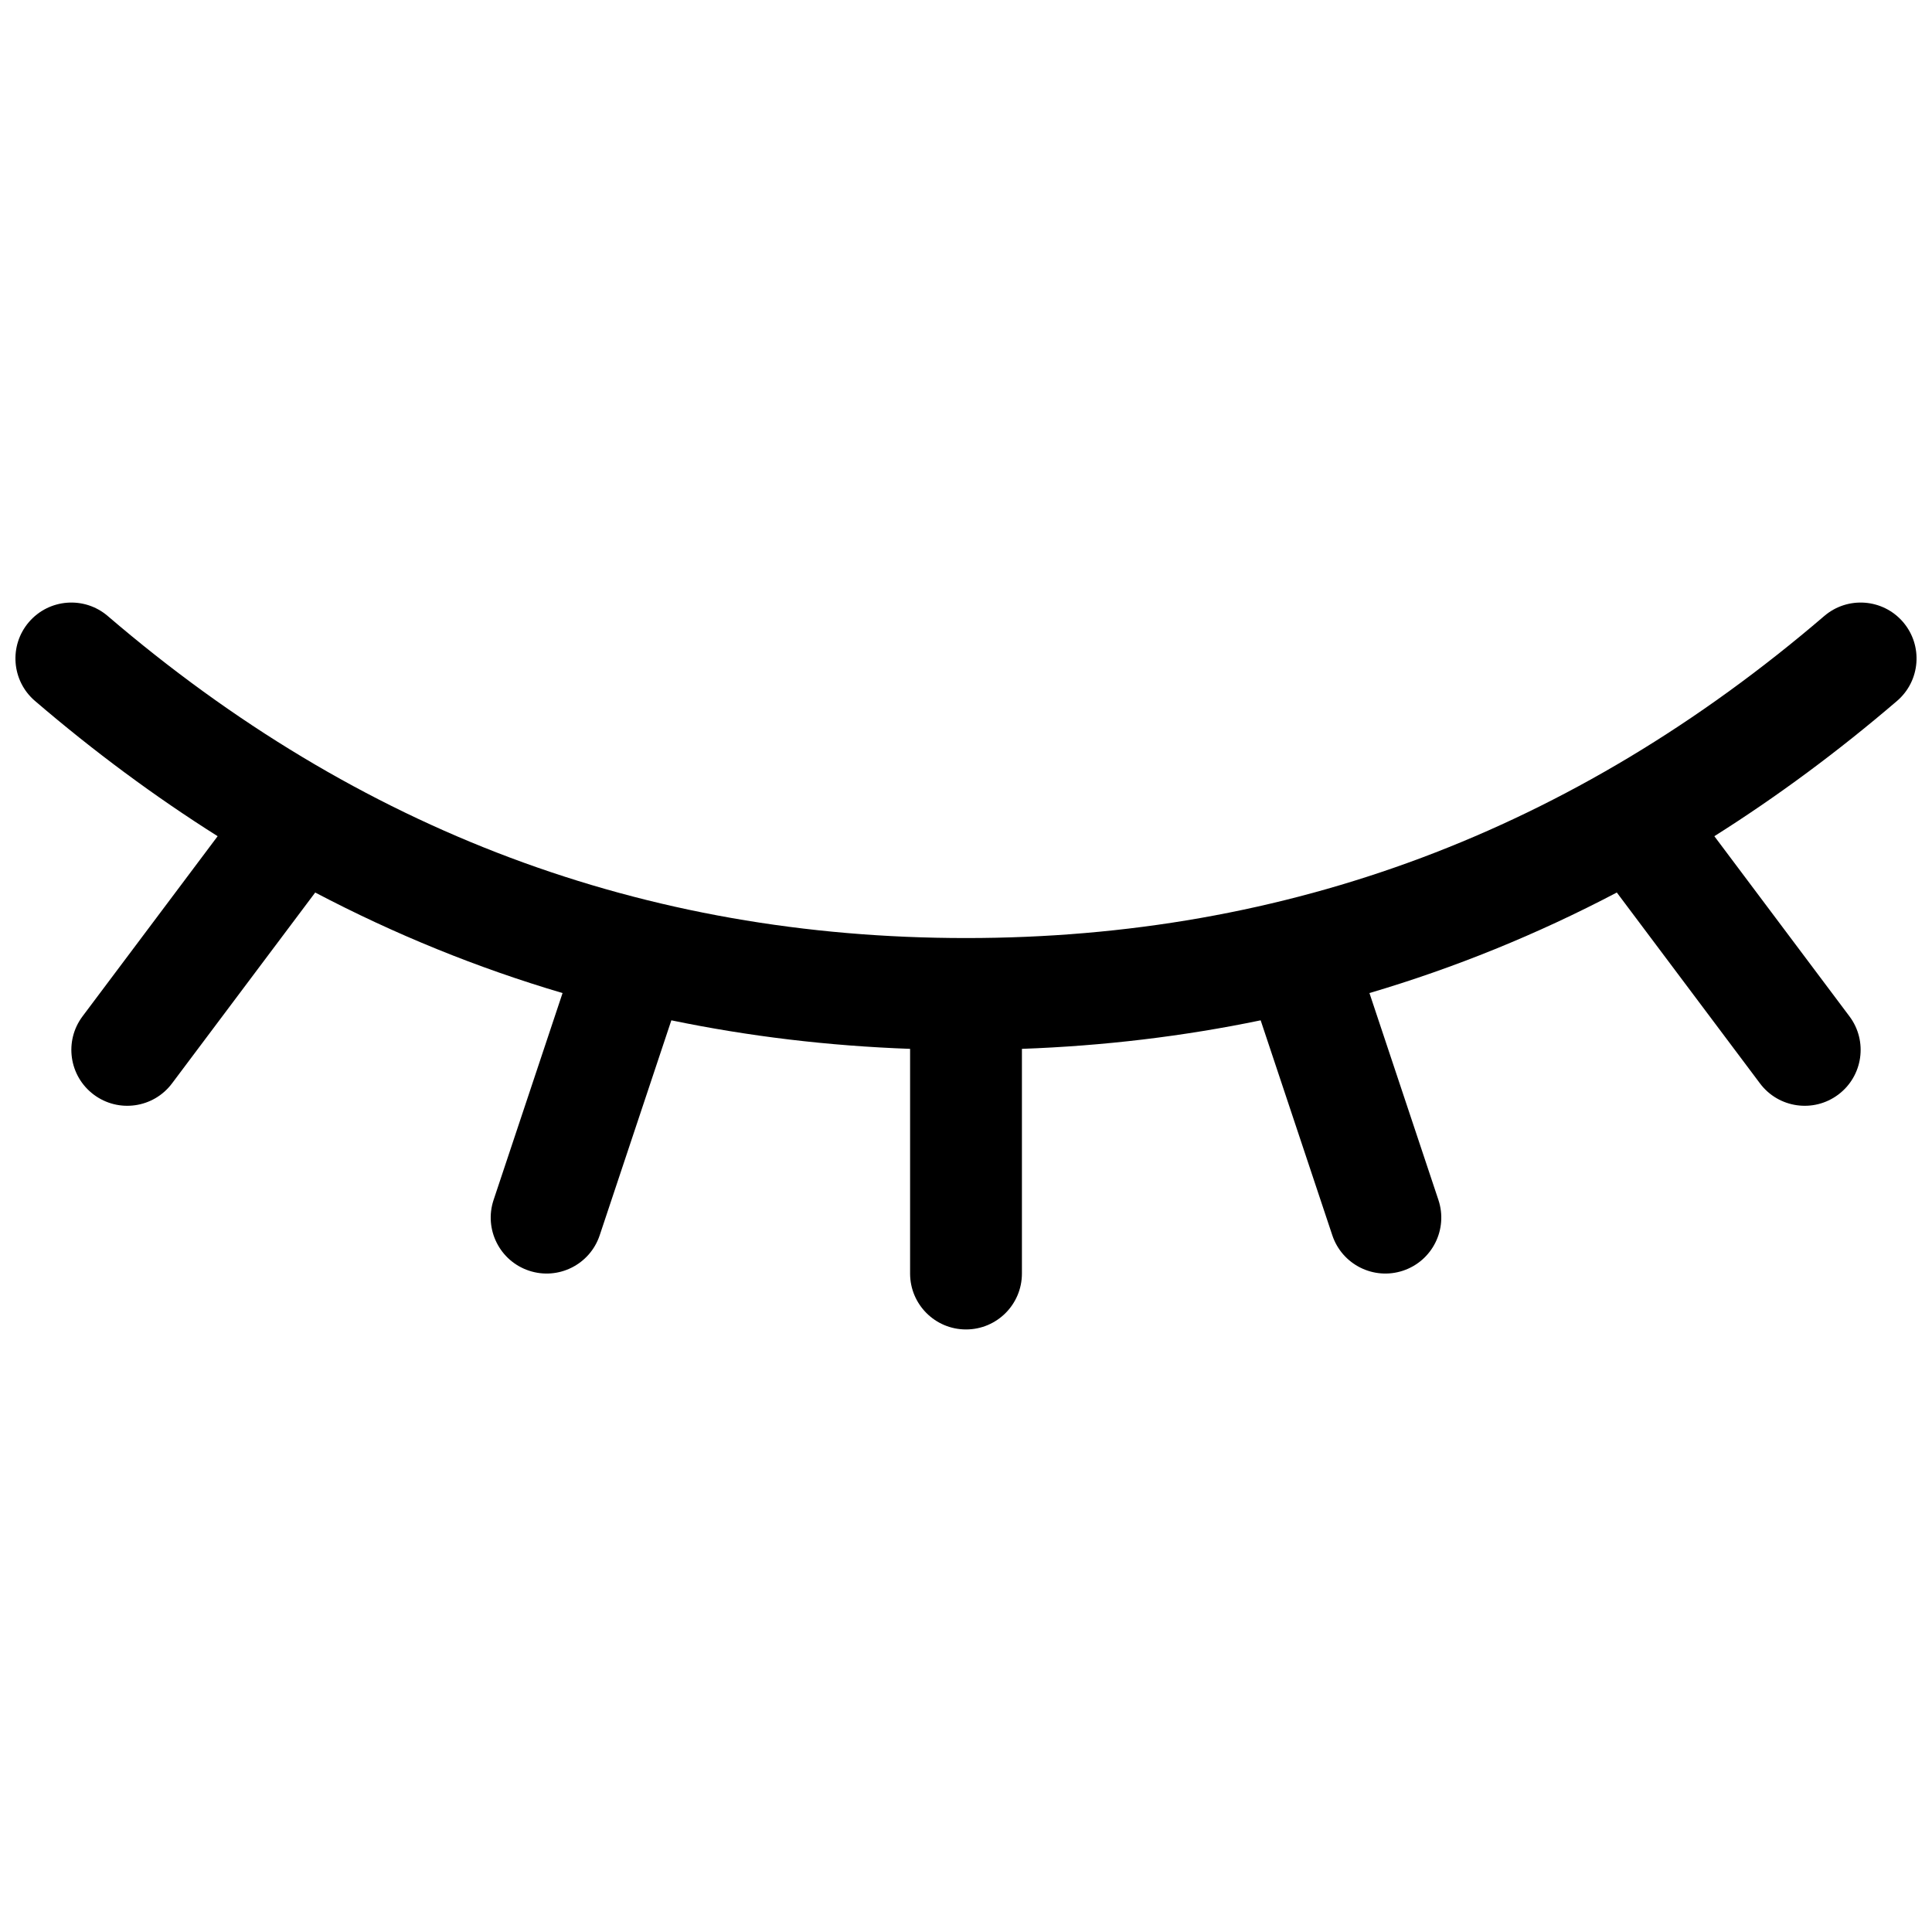 <?xml version="1.0" encoding="UTF-8"?>
<!-- Uploaded to: ICON Repo, www.iconrepo.com, Generator: ICON Repo Mixer Tools -->
<svg width="800px" height="800px" version="1.1" viewBox="144 144 512 512" xmlns="http://www.w3.org/2000/svg">
 <defs>
  <clipPath id="a">
   <path d="m148.09 303h503.81v194h-503.81z"/>
  </clipPath>
 </defs>
 <g clip-path="url(#a)">
  <path d="m189.58 431.12c-4.91 6.547-14.195 7.871-20.742 2.961s-7.875-14.195-2.965-20.742l35.805-47.738c-16.637-10.496-32.777-22.445-48.41-35.848-6.215-5.324-6.934-14.68-1.609-20.895 5.328-6.211 14.68-6.934 20.895-1.605 66.484 56.984 142.1 85.34 227.45 85.34 85.344 0 160.96-28.355 227.44-85.34 6.215-5.328 15.57-4.606 20.895 1.605 5.324 6.215 4.606 15.57-1.605 20.895-15.637 13.402-31.777 25.352-48.414 35.848l35.805 47.738c4.91 6.547 3.586 15.832-2.965 20.742-6.547 4.91-15.832 3.586-20.742-2.961l-37.945-50.594c-21.105 11.09-42.961 19.973-65.555 26.645l18.277 54.824c2.586 7.766-1.609 16.156-9.371 18.746-7.766 2.586-16.156-1.609-18.746-9.375l-18.988-56.969c-20.52 4.254-41.613 6.777-63.27 7.562v59.539c0 8.184-6.633 14.82-14.816 14.82s-14.82-6.637-14.82-14.82v-59.539c-21.656-0.785-42.75-3.309-63.27-7.562l-18.988 56.969c-2.59 7.766-10.98 11.961-18.742 9.375-7.766-2.59-11.961-10.98-9.375-18.746l18.277-54.824c-22.594-6.672-44.445-15.555-65.551-26.645z"/>
 </g>
</svg>